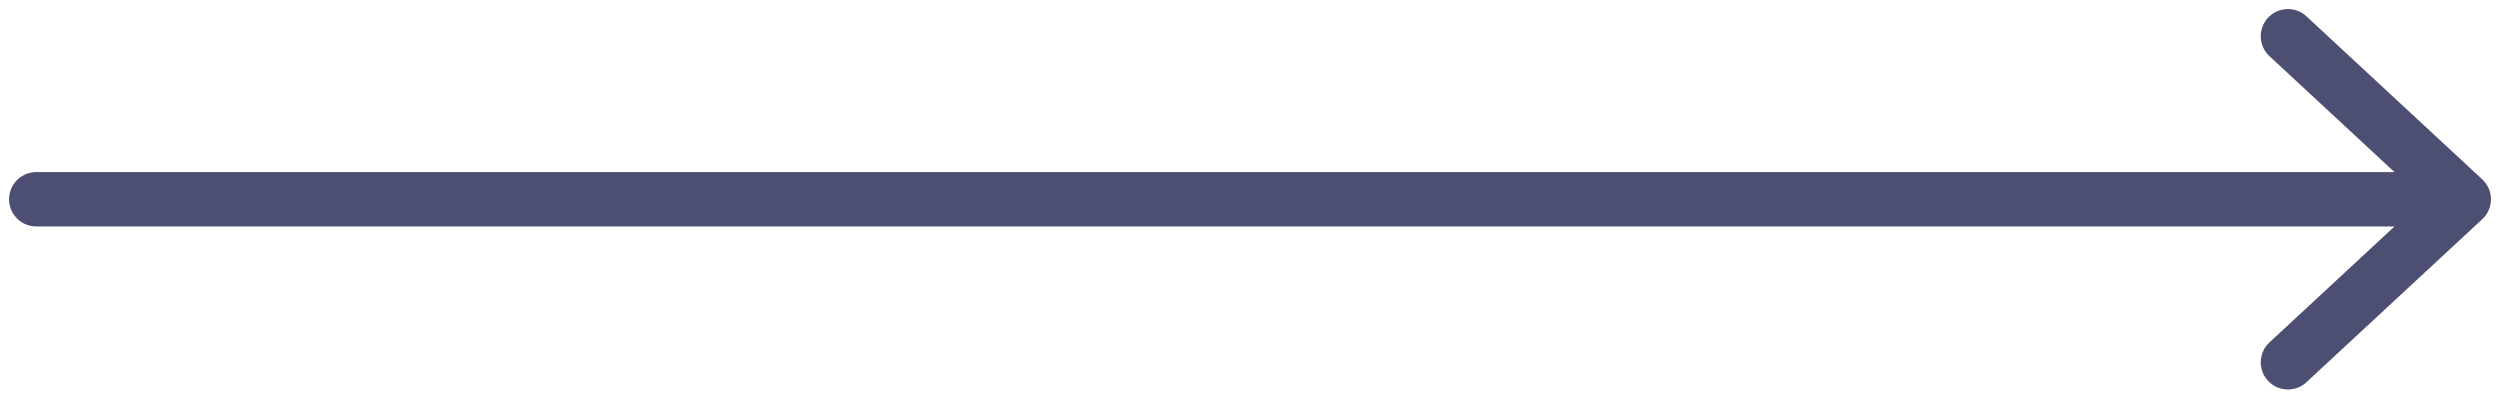 <svg width="69" height="11" viewBox="0 0 69 11" fill="none" xmlns="http://www.w3.org/2000/svg">
<path d="M1 5.5L68 5.5M68 5.5L63.147 10M68 5.5L63.147 1" stroke="#4C4E72" stroke-width="1.5" stroke-linecap="round" stroke-linejoin="round"/>
</svg>
